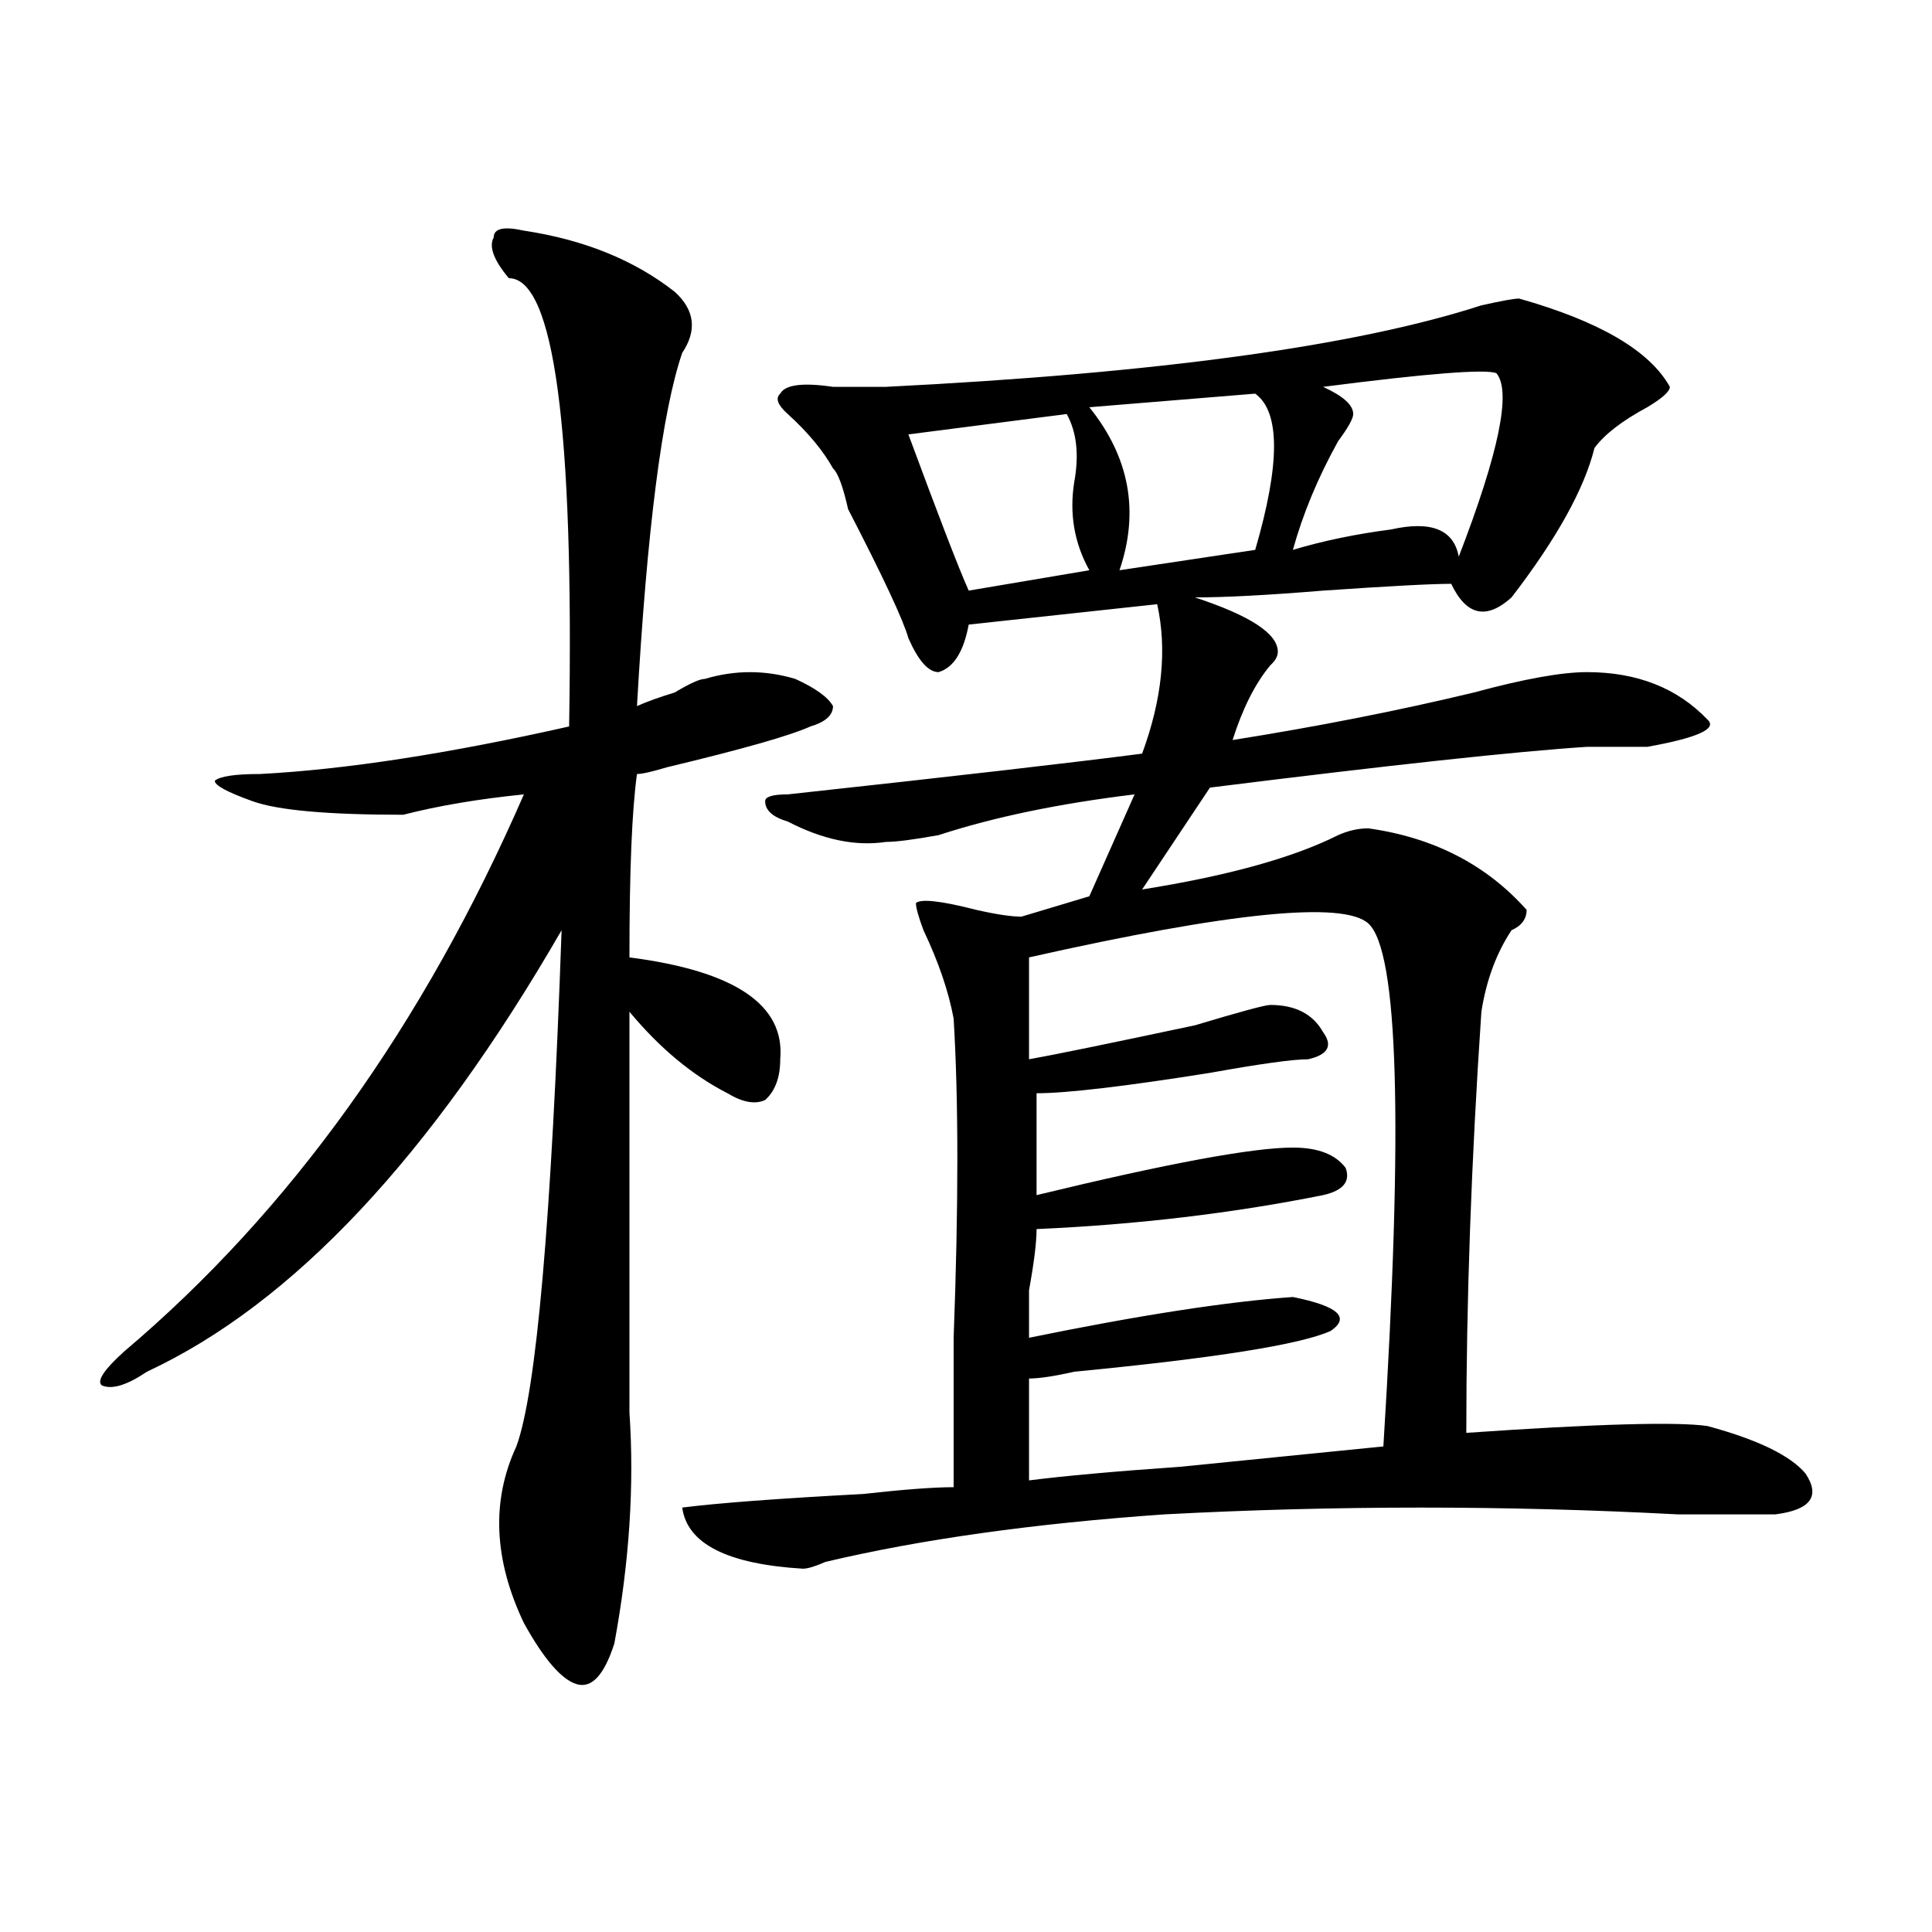 <?xml version="1.0" encoding="utf-8"?>
<!-- Generator: Adobe Illustrator 16.0.0, SVG Export Plug-In . SVG Version: 6.00 Build 0)  -->
<!DOCTYPE svg PUBLIC "-//W3C//DTD SVG 1.1//EN" "http://www.w3.org/Graphics/SVG/1.1/DTD/svg11.dtd">
<svg version="1.1" id="图层_1" xmlns="http://www.w3.org/2000/svg" xmlns:xlink="http://www.w3.org/1999/xlink" x="0px" y="0px"
	 width="1000px" height="1000px" viewBox="0 0 1000 1000" enable-background="new 0 0 1000 1000" xml:space="preserve">
<path d="M271.164,119.375c31.219,4.724,57.194,15.271,78.047,31.641c10.366,9.394,11.707,19.94,3.902,31.641
	c-10.427,30.487-18.231,91.406-23.414,182.813c5.183-2.308,11.707-4.669,19.512-7.031c7.805-4.669,12.987-7.031,15.609-7.031
	c15.609-4.669,31.219-4.669,46.828,0c10.366,4.724,16.89,9.394,19.512,14.063c0,4.724-3.902,8.239-11.707,10.547
	c-10.427,4.724-35.121,11.755-74.145,21.094c-7.805,2.362-13.048,3.516-15.609,3.516c-2.622,18.786-3.902,50.427-3.902,94.922
	c54.633,7.031,80.608,24.609,78.047,52.734c0,9.394-2.622,16.425-7.805,21.094c-5.243,2.362-11.707,1.208-19.512-3.516
	c-18.231-9.339-35.121-23.401-50.73-42.188c0,70.313,0,139.472,0,207.422c2.562,37.519,0,77.344-7.805,119.531
	c-5.243,16.369-11.707,23.4-19.512,21.094c-7.805-2.362-16.95-12.909-27.316-31.641c-15.609-32.794-16.95-63.281-3.902-91.406
	c10.366-28.125,18.171-117.169,23.414-267.188C222.995,598.708,151.472,674.844,76.047,710c-10.427,7.031-18.231,9.394-23.414,7.031
	c-2.622-2.308,1.28-8.185,11.707-17.578c85.852-72.62,154.753-168.75,206.824-288.281c-23.414,2.362-44.267,5.878-62.438,10.547
	c-39.023,0-65.06-2.308-78.047-7.031c-13.048-4.669-19.512-8.185-19.512-10.547c2.562-2.308,10.366-3.516,23.414-3.516
	c44.206-2.308,97.559-10.547,159.996-24.609c2.562-154.688-7.805-232.031-31.219-232.031c-7.805-9.339-10.427-16.37-7.805-21.094
	C255.555,118.222,260.737,117.067,271.164,119.375z M786.273,154.531c41.585,11.755,67.62,26.972,78.047,45.703
	c0,2.362-3.902,5.878-11.707,10.547c-13.048,7.031-22.134,14.063-27.316,21.094c-5.243,21.094-19.512,46.911-42.926,77.344
	c-13.048,11.755-23.414,9.394-31.219-7.031c-10.427,0-32.56,1.208-66.34,3.516c-28.657,2.362-50.73,3.516-66.34,3.516
	c28.597,9.394,42.926,18.786,42.926,28.125c0,2.362-1.341,4.724-3.902,7.031c-7.805,9.394-14.329,22.302-19.512,38.672
	c44.206-7.031,85.852-15.216,124.875-24.609c25.976-7.031,45.487-10.547,58.535-10.547c25.976,0,46.828,8.239,62.438,24.609
	c5.183,4.724-5.243,9.394-31.219,14.063c-7.805,0-18.231,0-31.219,0c-36.462,2.362-101.461,9.394-195.117,21.094l-35.121,52.734
	c44.206-7.031,78.047-16.37,101.461-28.125c5.183-2.308,10.366-3.516,15.609-3.516c33.78,4.724,61.097,18.786,81.949,42.188
	c0,4.724-2.622,8.239-7.805,10.547c-7.805,11.755-13.048,25.817-15.609,42.188c-5.243,77.344-7.805,150.019-7.805,217.969
	c67.62-4.669,109.266-5.823,124.875-3.516c25.976,7.031,42.926,15.271,50.73,24.609c7.805,11.755,2.562,18.786-15.609,21.094
	c-7.805,0-24.755,0-50.73,0c-88.474-4.669-176.946-4.669-265.359,0c-67.681,4.724-126.216,12.909-175.605,24.609
	c-5.243,2.307-9.146,3.516-11.707,3.516c-39.023-2.362-59.876-12.854-62.438-31.641c18.171-2.308,49.39-4.669,93.656-7.031
	c20.792-2.308,36.401-3.516,46.828-3.516c0-18.731,0-44.495,0-77.344c2.562-67.95,2.562-123.047,0-165.234
	c-2.622-14.063-7.805-29.278-15.609-45.703c-2.622-7.031-3.902-11.7-3.902-14.063c2.562-2.308,12.987-1.153,31.219,3.516
	c10.366,2.362,18.171,3.516,23.414,3.516l35.121-10.547l23.414-52.734c-39.023,4.724-72.864,11.755-101.461,21.094
	c-13.048,2.362-22.134,3.516-27.316,3.516c-15.609,2.362-32.56-1.153-50.73-10.547c-7.805-2.308-11.707-5.823-11.707-10.547
	c0-2.308,3.902-3.516,11.707-3.516c85.852-9.339,146.948-16.37,183.41-21.094c10.366-28.125,12.987-53.888,7.805-77.344
	l-97.559,10.547c-2.622,14.063-7.805,22.302-15.609,24.609c-5.243,0-10.427-5.823-15.609-17.578
	c-2.622-9.339-13.048-31.641-31.219-66.797c-2.622-11.7-5.243-18.731-7.805-21.094c-5.243-9.339-13.048-18.731-23.414-28.125
	c-5.243-4.669-6.524-8.185-3.902-10.547c2.562-4.669,11.707-5.823,27.316-3.516c12.987,0,22.073,0,27.316,0
	c140.484-7.031,243.226-21.094,308.285-42.188C777.128,155.739,783.651,154.531,786.273,154.531z M552.133,214.297l-81.949,10.547
	c15.609,42.188,25.976,69.159,31.219,80.859l62.438-10.547c-7.805-14.063-10.427-29.278-7.805-45.703
	C558.597,235.391,557.315,223.69,552.133,214.297z M708.227,477.969c-13.048-11.7-71.583-5.823-175.605,17.578
	c0,21.094,0,38.672,0,52.734c12.987-2.308,41.585-8.185,85.852-17.578c23.414-7.031,36.401-10.547,39.023-10.547
	c12.987,0,22.073,4.724,27.316,14.063c5.183,7.031,2.562,11.755-7.805,14.063c-7.805,0-24.755,2.362-50.73,7.031
	c-44.267,7.031-74.145,10.547-89.754,10.547c0,21.094,0,38.672,0,52.734c67.62-16.37,111.827-24.609,132.68-24.609
	c12.987,0,22.073,3.516,27.316,10.547c2.562,7.031-1.341,11.755-11.707,14.063c-46.828,9.394-96.278,15.271-148.289,17.578
	c0,7.031-1.341,17.578-3.902,31.641c0,11.755,0,19.94,0,24.609c57.194-11.7,102.741-18.731,136.582-21.094
	c23.414,4.724,29.878,10.547,19.512,17.578c-15.609,7.031-59.876,14.063-132.68,21.094c-10.427,2.362-18.231,3.516-23.414,3.516
	v52.734c18.171-2.308,44.206-4.669,78.047-7.031c23.414-2.308,58.535-5.823,105.363-10.547
	C726.397,582.284,723.836,492.031,708.227,477.969z M649.691,203.75l-85.852,7.031c20.792,25.817,25.976,53.942,15.609,84.375
	l70.242-10.547C662.679,240.114,662.679,213.144,649.691,203.75z M774.566,193.203c-5.243-2.308-35.121,0-89.754,7.031
	c10.366,4.724,15.609,9.394,15.609,14.063c0,2.362-2.622,7.031-7.805,14.063c-10.427,18.786-18.231,37.519-23.414,56.25
	c15.609-4.669,32.499-8.185,50.73-10.547c20.792-4.669,32.499,0,35.121,14.063C775.847,234.237,782.371,202.597,774.566,193.203z"/>
</svg>
